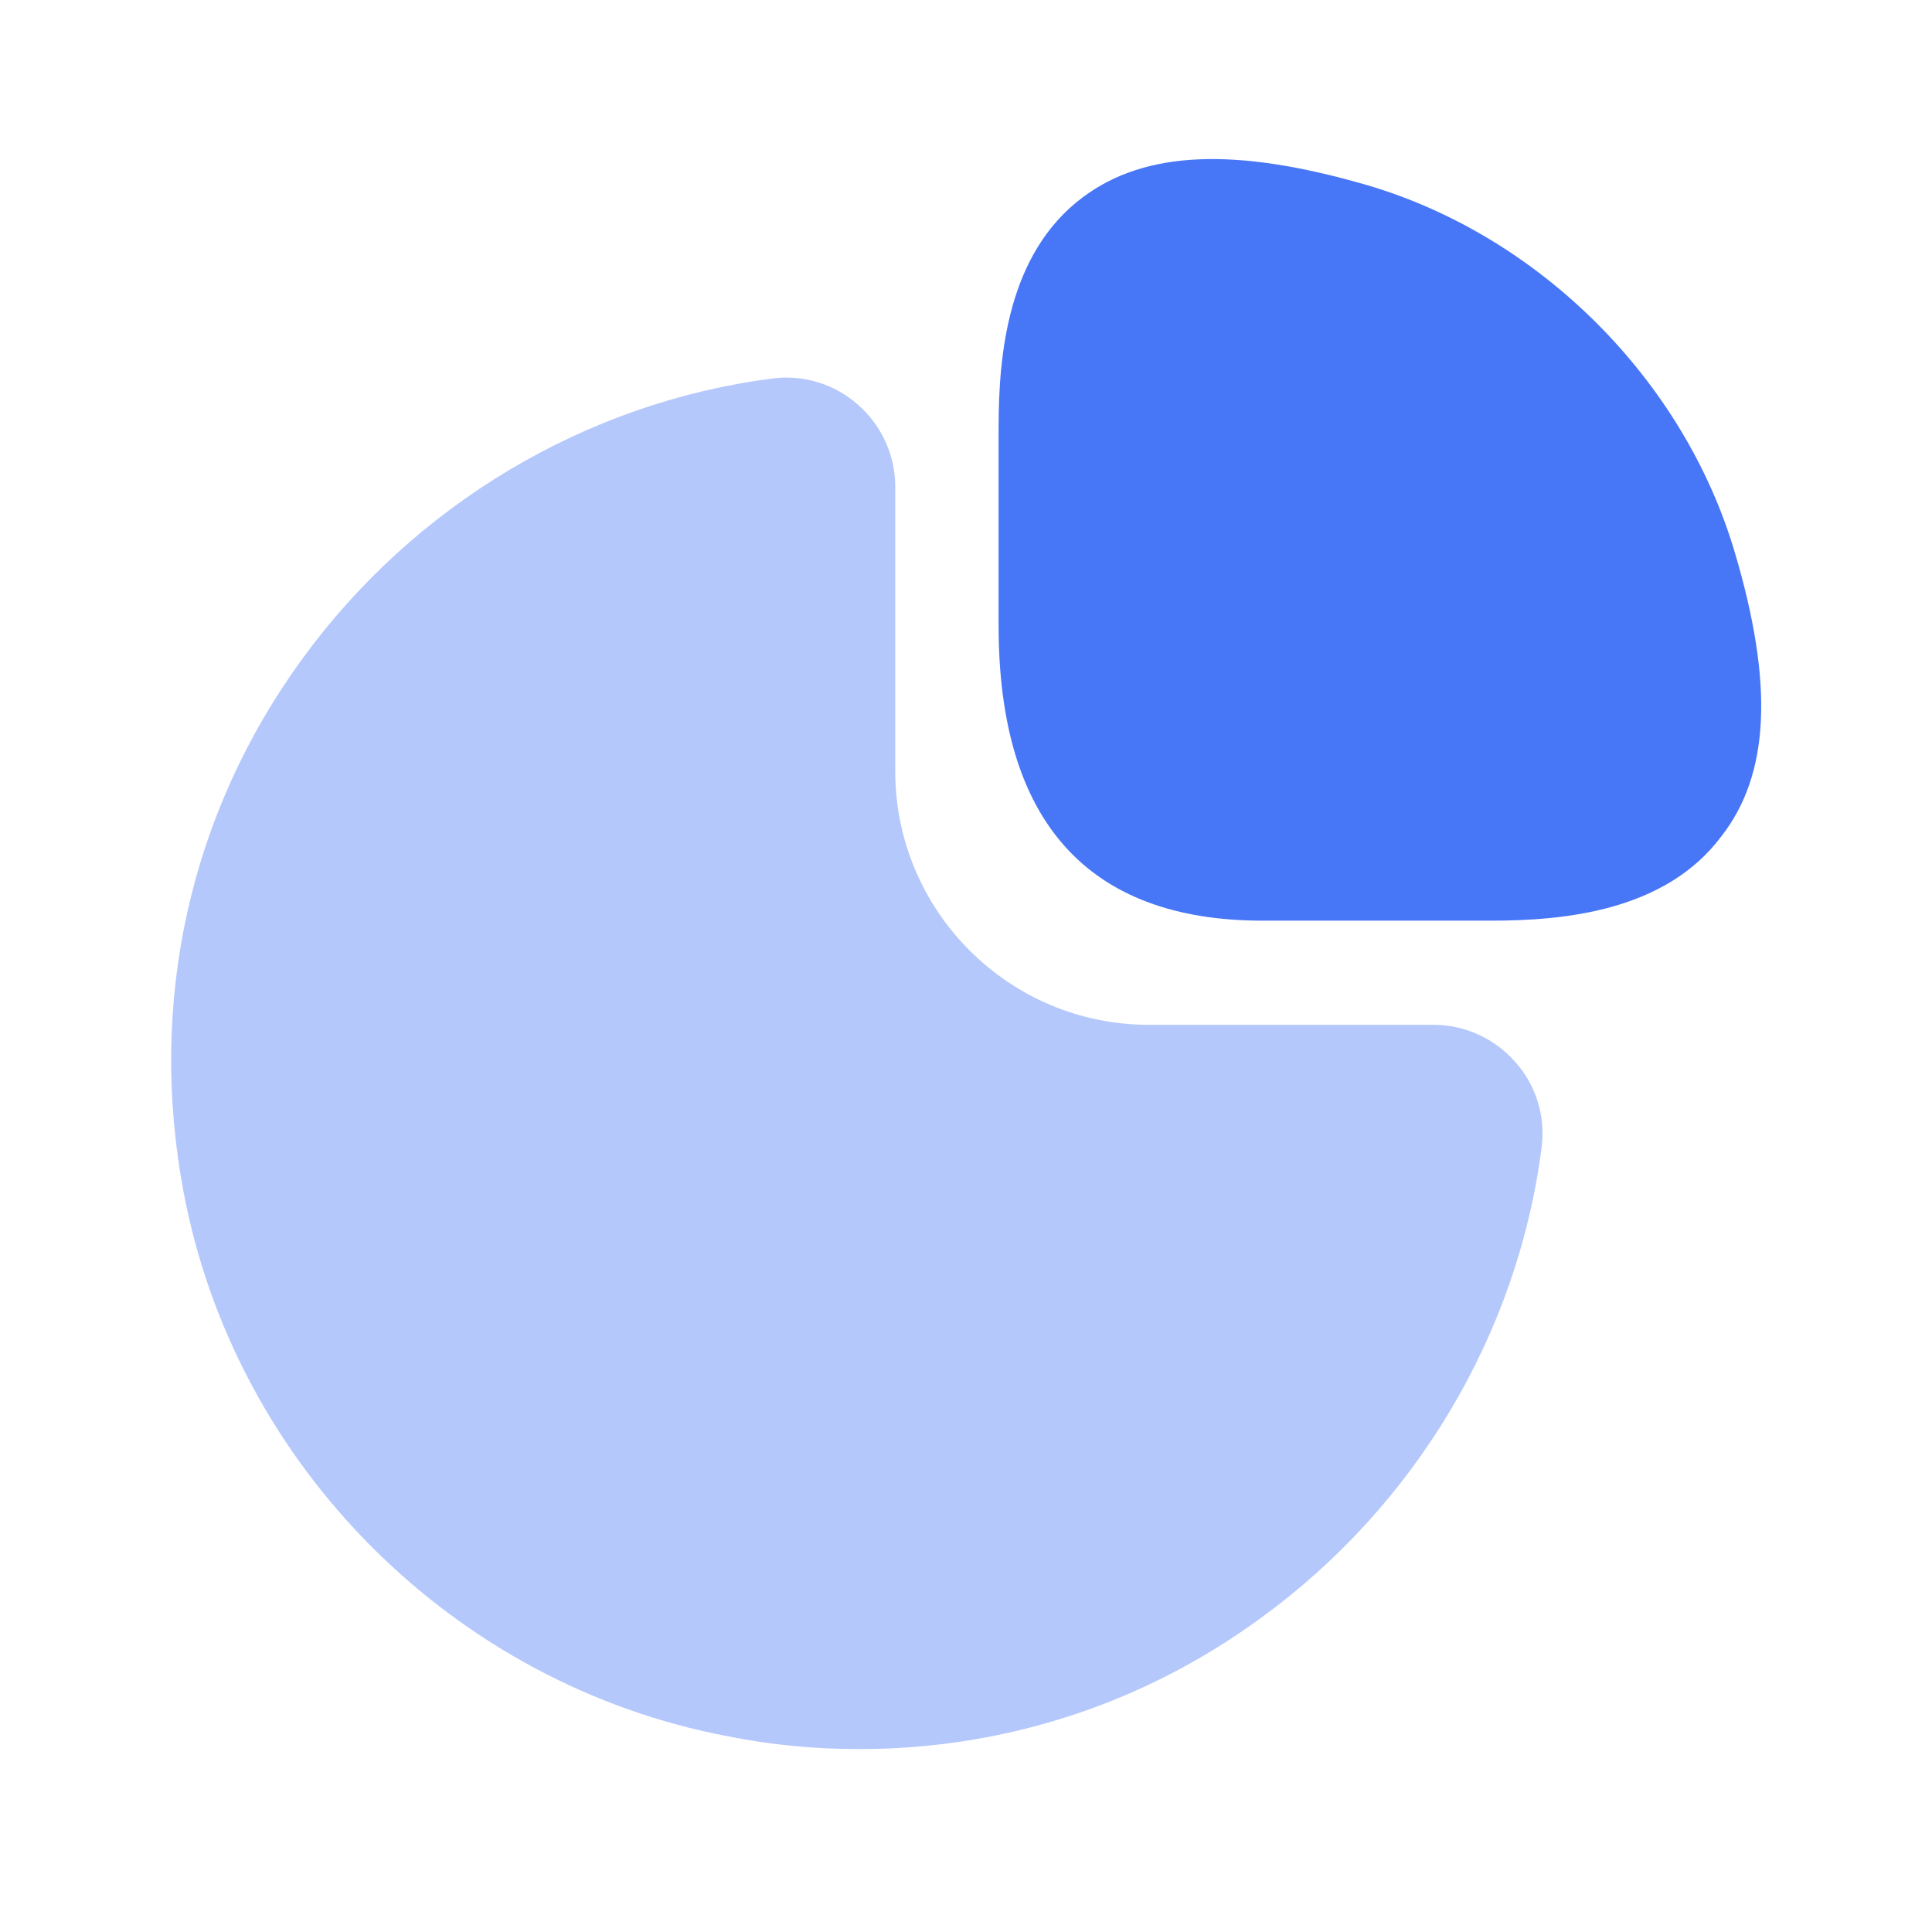 <svg width="81" height="80" viewBox="0 0 81 80" fill="none" xmlns="http://www.w3.org/2000/svg">
<path d="M72.734 23.166C70.6 15.933 64.567 9.9 57.334 7.767C51.834 6.167 48.034 6.3 45.401 8.267C42.234 10.633 41.867 14.9 41.867 17.933V26.233C41.867 34.433 45.6 38.6 52.934 38.6H62.501C65.501 38.6 69.8 38.233 72.167 35.066C74.201 32.467 74.367 28.666 72.734 23.166Z" fill="#4776F7"/>
<path opacity="0.4" d="M63.534 44.533C62.667 43.533 61.401 42.967 60.101 42.967H48.167C42.301 42.967 37.534 38.2 37.534 32.333V20.4C37.534 19.1 36.967 17.833 35.967 16.967C35.001 16.1 33.667 15.7 32.401 15.867C24.567 16.867 17.367 21.167 12.667 27.633C7.934 34.133 6.201 42.067 7.701 50C9.867 61.467 19.034 70.633 30.534 72.8C32.367 73.167 34.201 73.333 36.034 73.333C42.067 73.333 47.901 71.467 52.867 67.833C59.334 63.133 63.634 55.933 64.634 48.1C64.801 46.8 64.401 45.5 63.534 44.533Z" fill="#4776F7"/>
</svg>
